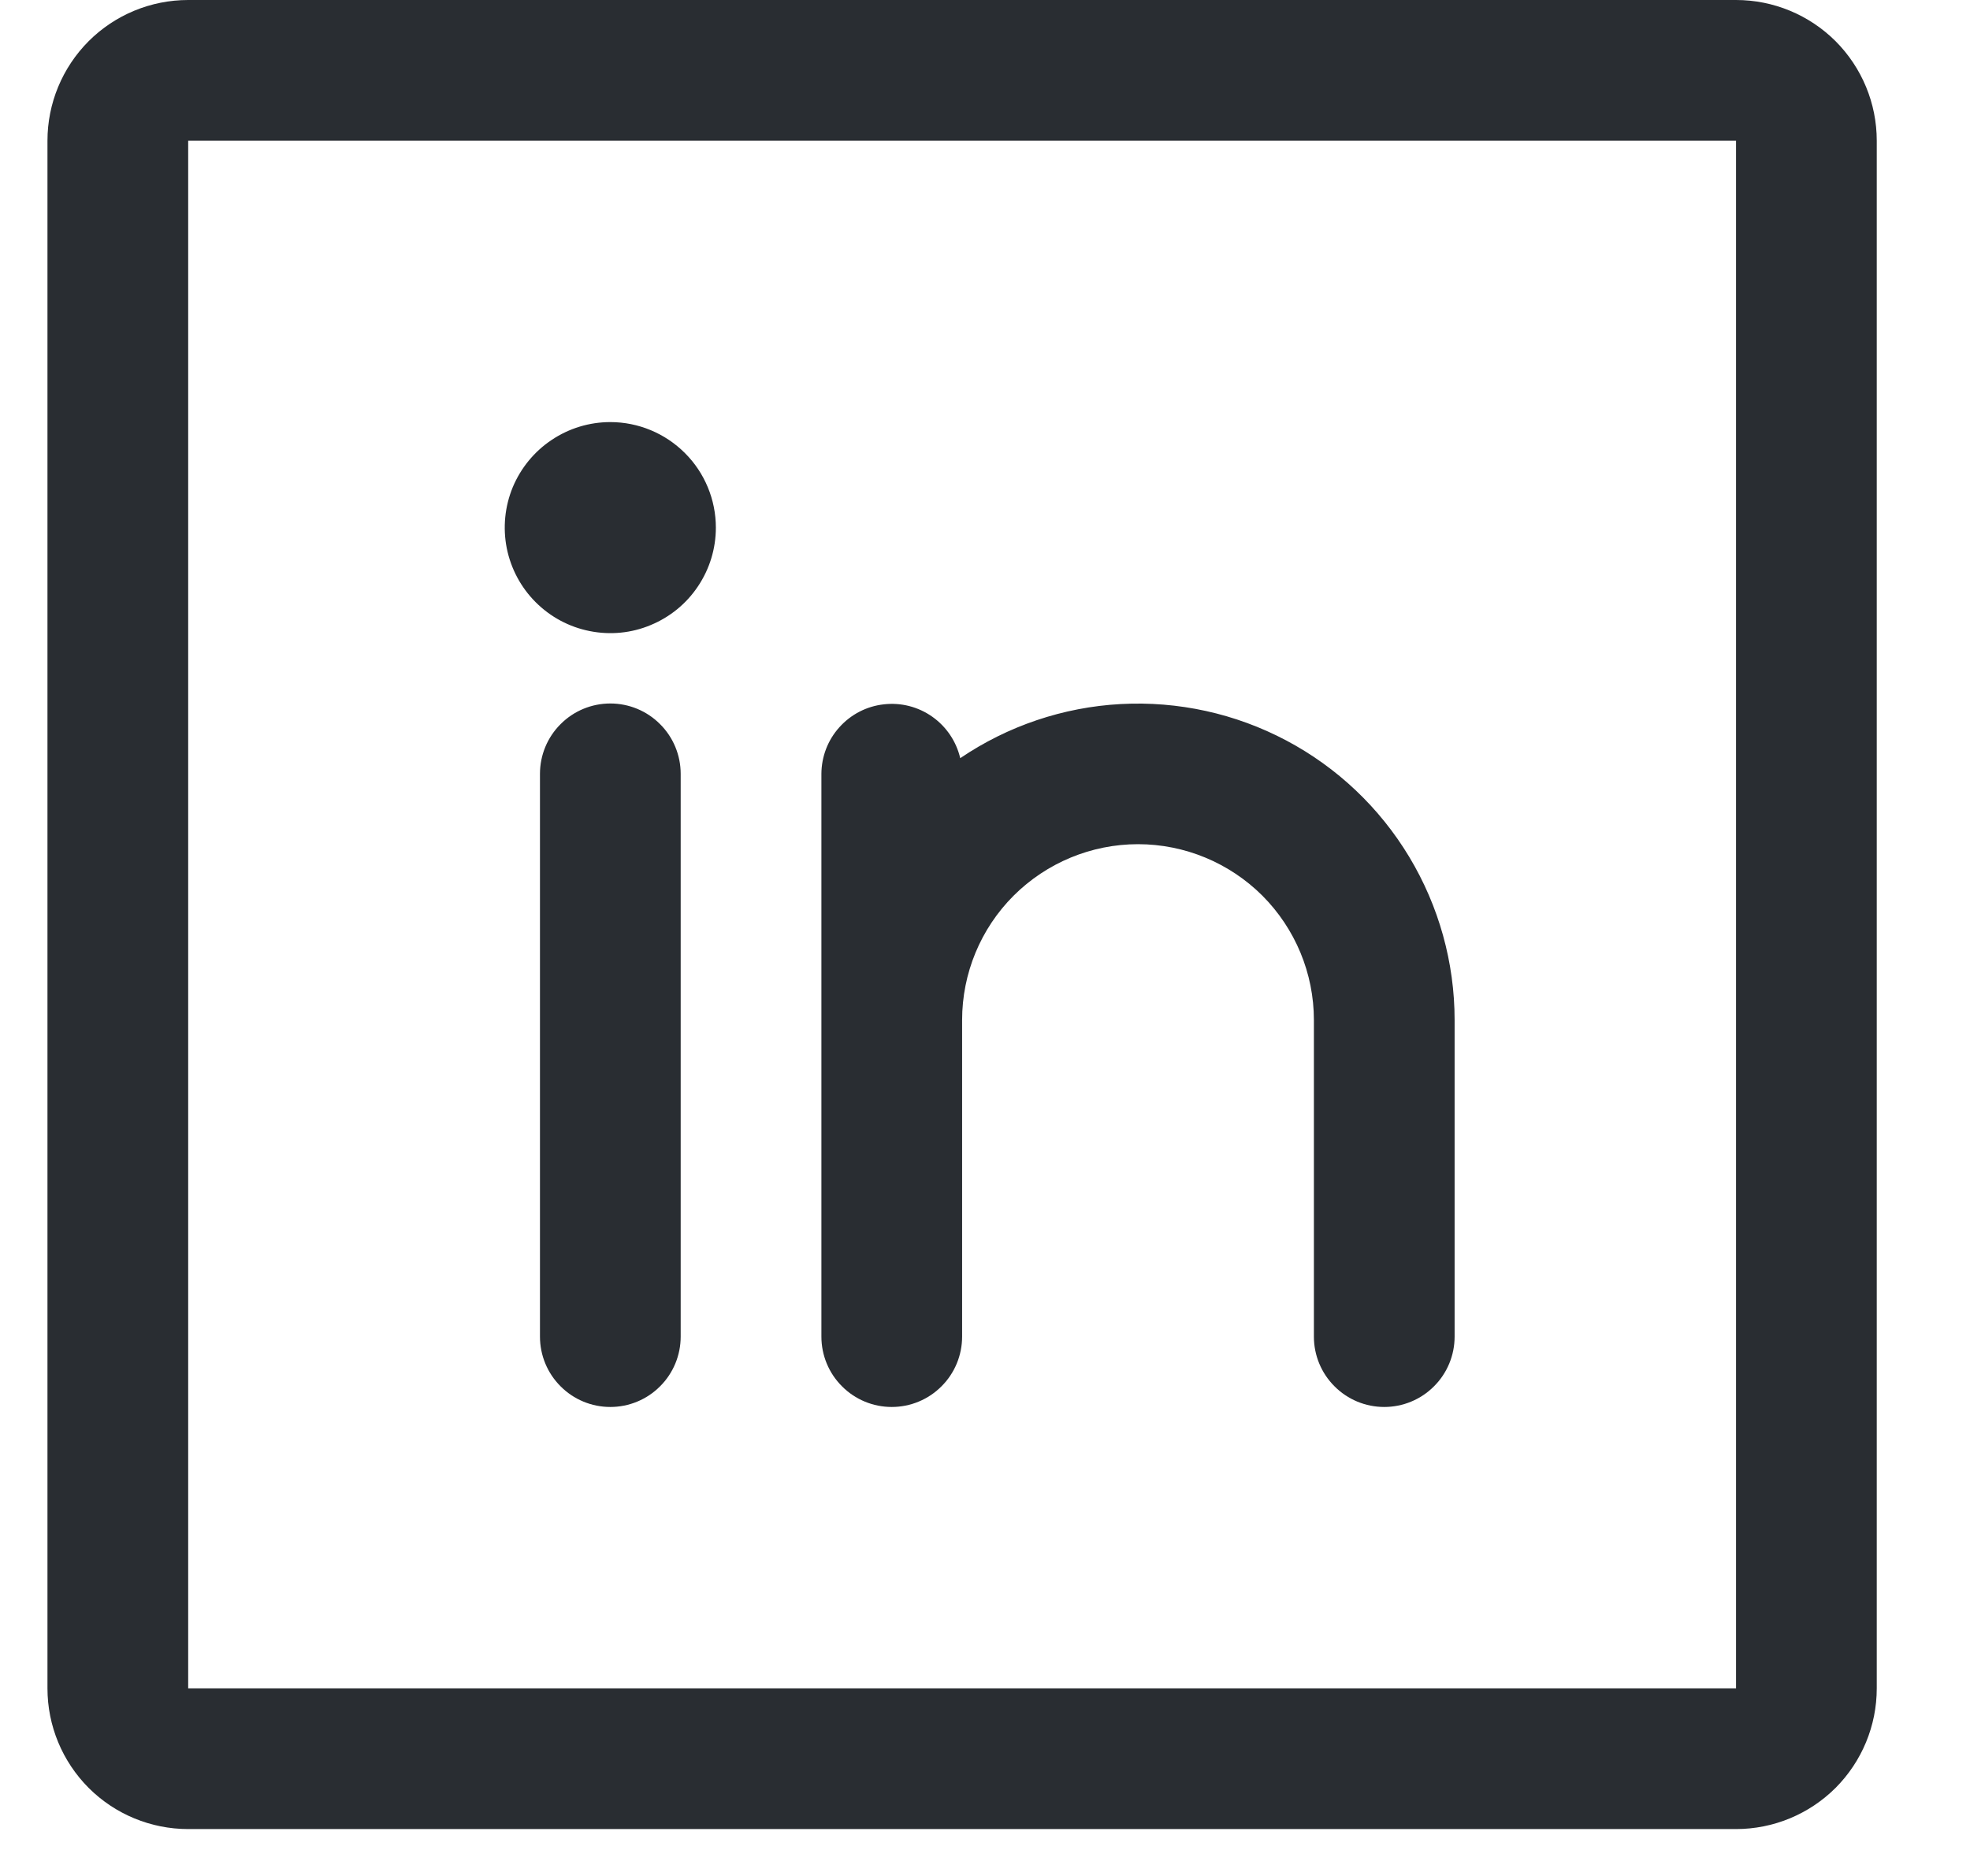 <svg width="21" height="20" viewBox="0 0 21 20" fill="none" xmlns="http://www.w3.org/2000/svg">
<path d="M18.506 0H2.006C1.608 0 1.226 0.158 0.945 0.439C0.664 0.721 0.506 1.102 0.506 1.5V18C0.506 18.398 0.664 18.779 0.945 19.061C1.226 19.342 1.608 19.5 2.006 19.5H18.506C18.904 19.5 19.285 19.342 19.567 19.061C19.848 18.779 20.006 18.398 20.006 18V1.5C20.006 1.102 19.848 0.721 19.567 0.439C19.285 0.158 18.904 0 18.506 0ZM18.506 18H2.006V1.5H18.506V18ZM7.256 8.25V14.25C7.256 14.449 7.177 14.64 7.036 14.78C6.896 14.921 6.705 15 6.506 15C6.307 15 6.116 14.921 5.976 14.78C5.835 14.64 5.756 14.449 5.756 14.25V8.25C5.756 8.051 5.835 7.86 5.976 7.72C6.116 7.579 6.307 7.5 6.506 7.5C6.705 7.5 6.896 7.579 7.036 7.72C7.177 7.86 7.256 8.051 7.256 8.25ZM15.506 10.875V14.25C15.506 14.449 15.427 14.64 15.286 14.78C15.146 14.921 14.955 15 14.756 15C14.557 15 14.366 14.921 14.226 14.78C14.085 14.64 14.006 14.449 14.006 14.25V10.875C14.006 10.378 13.808 9.901 13.457 9.549C13.105 9.198 12.628 9 12.131 9C11.634 9 11.157 9.198 10.805 9.549C10.453 9.901 10.256 10.378 10.256 10.875V14.25C10.256 14.449 10.177 14.64 10.036 14.78C9.896 14.921 9.705 15 9.506 15C9.307 15 9.116 14.921 8.976 14.78C8.835 14.64 8.756 14.449 8.756 14.25V8.25C8.757 8.066 8.825 7.889 8.948 7.753C9.071 7.616 9.239 7.529 9.422 7.509C9.604 7.488 9.788 7.535 9.938 7.641C10.088 7.747 10.194 7.904 10.236 8.083C10.743 7.739 11.335 7.539 11.947 7.506C12.559 7.473 13.169 7.607 13.711 7.894C14.253 8.181 14.706 8.61 15.022 9.135C15.338 9.66 15.506 10.262 15.506 10.875ZM7.631 5.625C7.631 5.848 7.565 6.065 7.441 6.25C7.318 6.435 7.142 6.579 6.936 6.664C6.731 6.75 6.505 6.772 6.286 6.728C6.068 6.685 5.868 6.578 5.71 6.42C5.553 6.263 5.446 6.063 5.402 5.844C5.359 5.626 5.381 5.4 5.466 5.194C5.552 4.989 5.696 4.813 5.881 4.69C6.066 4.566 6.283 4.5 6.506 4.5C6.804 4.5 7.09 4.619 7.301 4.83C7.512 5.04 7.631 5.327 7.631 5.625Z" fill="#292D32"/>
</svg>
